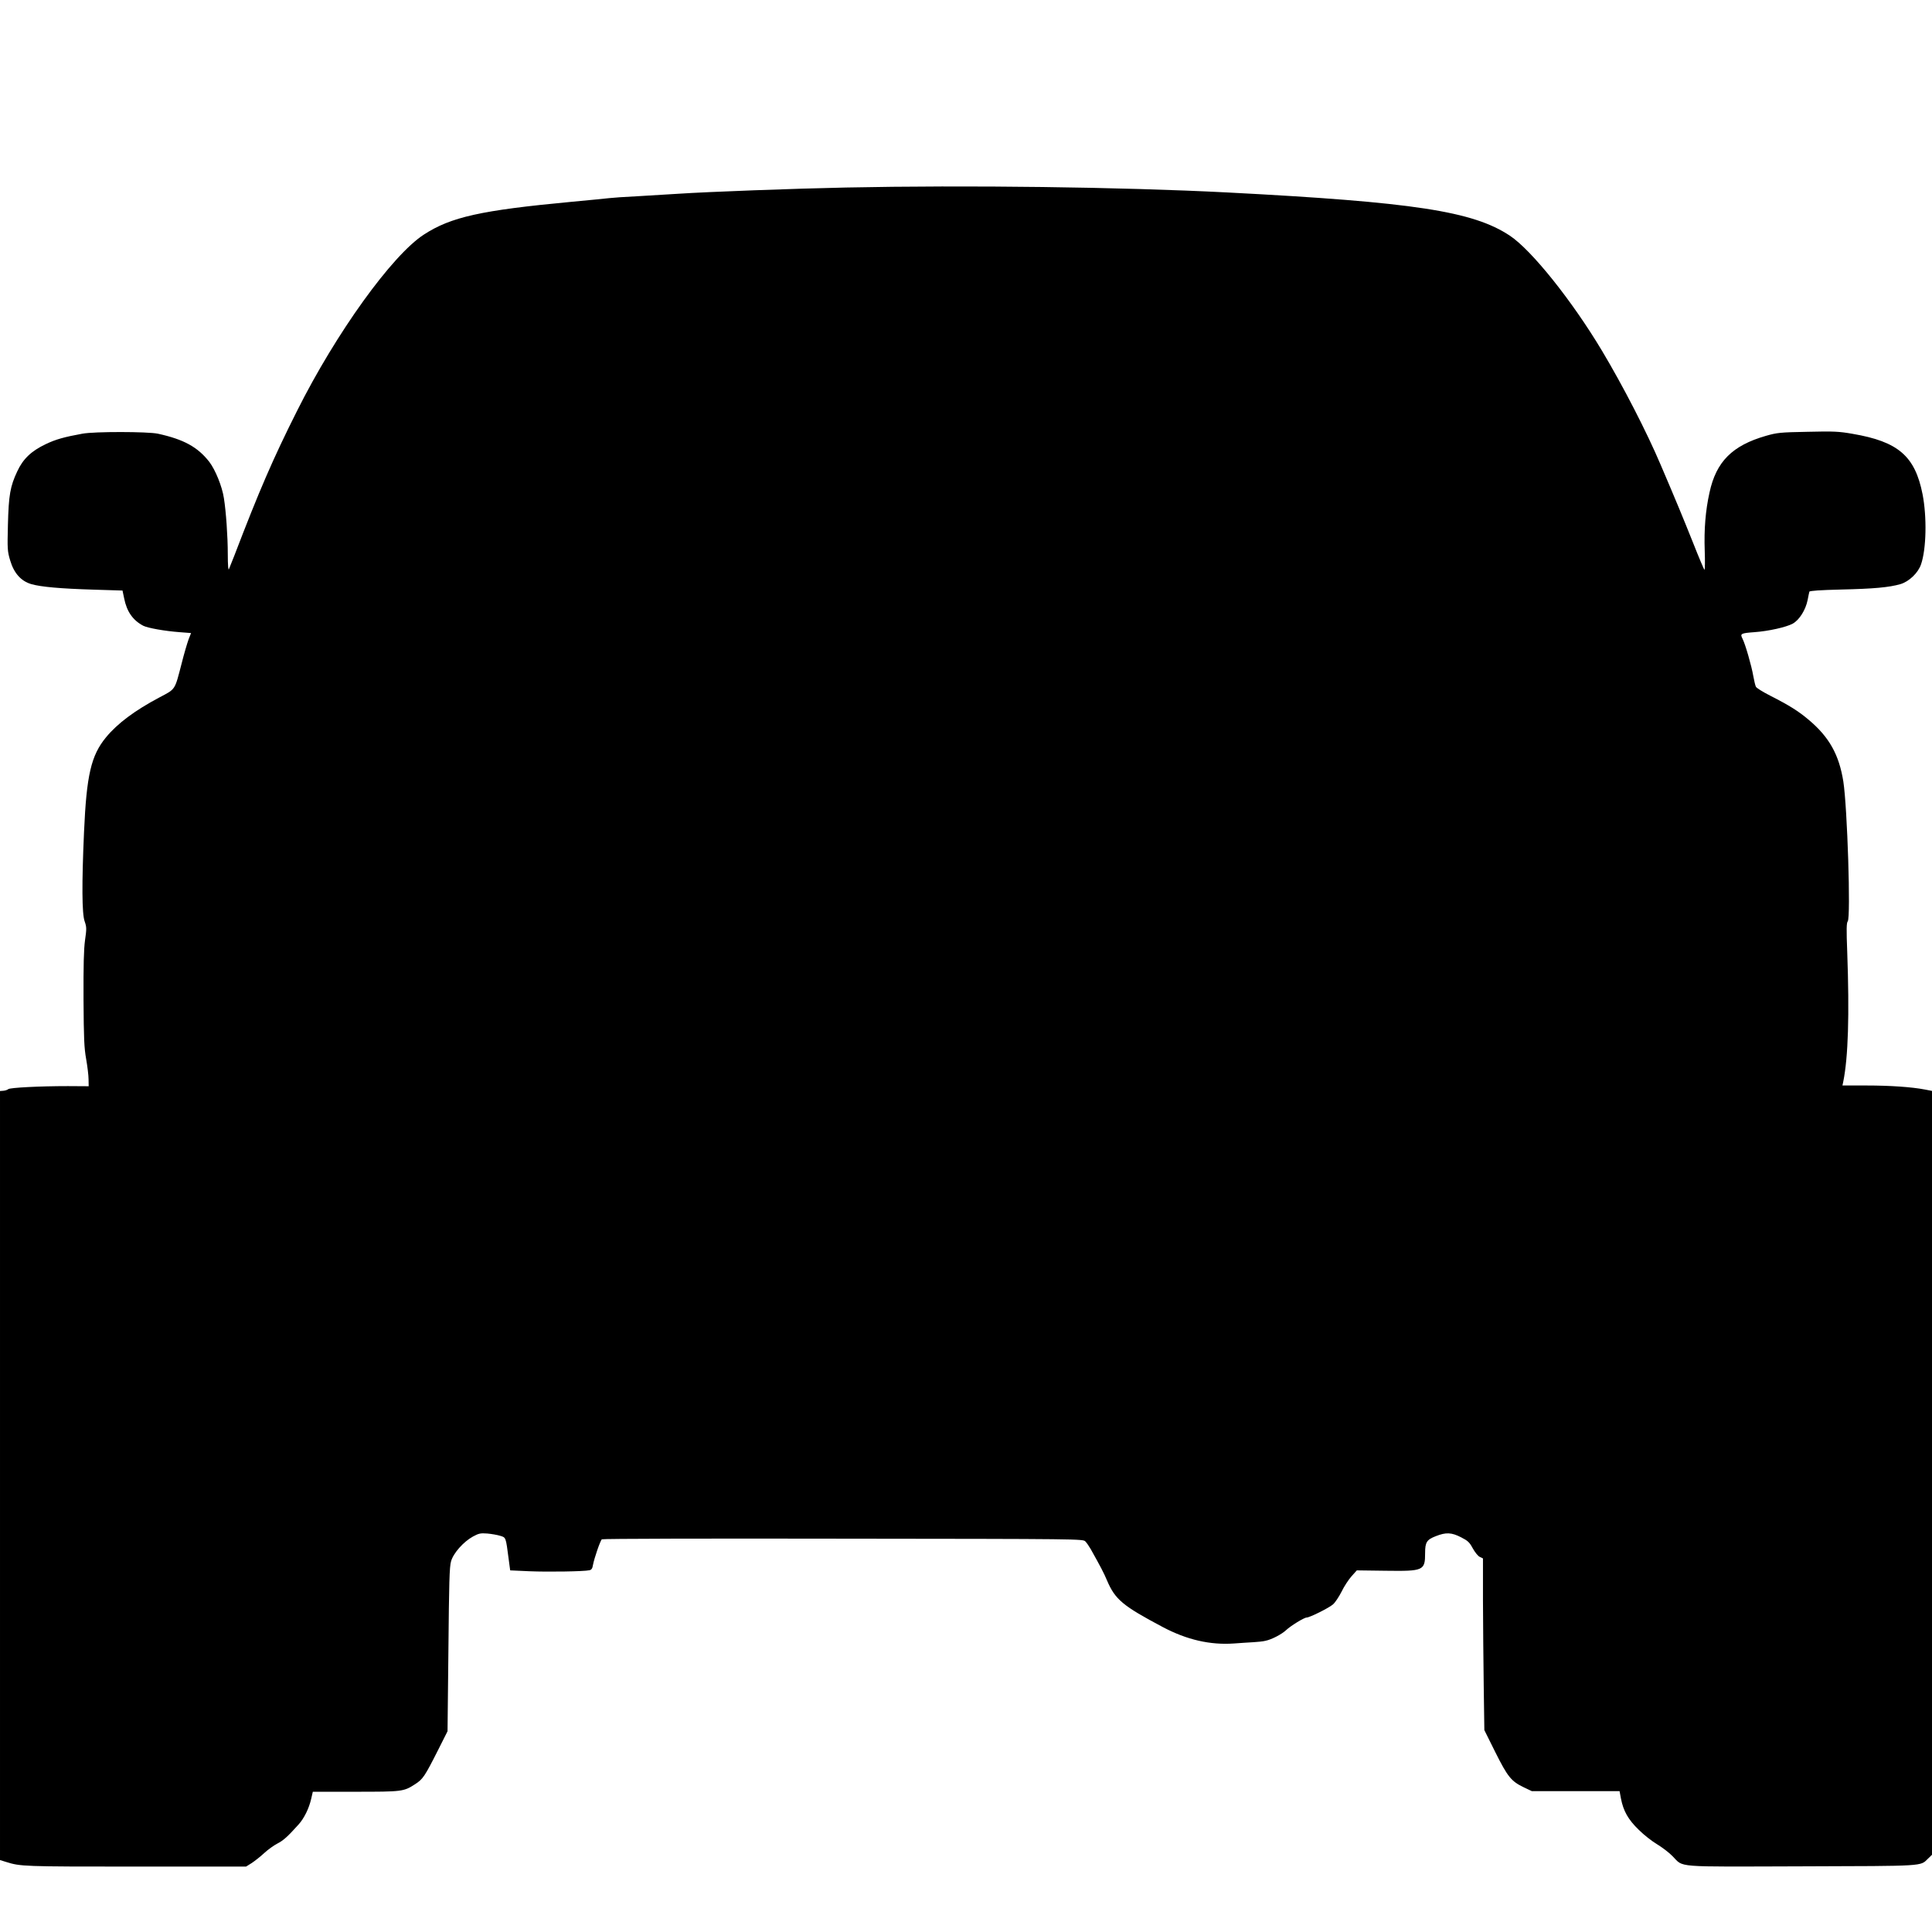 <?xml version="1.0" standalone="no"?>
<!DOCTYPE svg PUBLIC "-//W3C//DTD SVG 20010904//EN"
 "http://www.w3.org/TR/2001/REC-SVG-20010904/DTD/svg10.dtd">
<svg version="1.0" xmlns="http://www.w3.org/2000/svg"
 width="1536pt" height="1536pt" viewBox="0 0 1536 1536"
 preserveAspectRatio="xMidYMid meet">
<g transform="translate(0,1536) scale(0.1,-0.1)"
fill="#000000" stroke="none">
<path d="M6720 13869 c-402 -8 -1093 -34 -1320 -49 -80 -5 -228 -14 -330 -20
-102 -5 -203 -12 -225 -15 -22 -3 -160 -16 -307 -30 -713 -67 -953 -120 -1168
-260 -253 -164 -698 -782 -1008 -1401 -190 -378 -301 -634 -498 -1149 -19 -49
-39 -99 -44 -110 -5 -13 -9 30 -9 120 0 139 -14 340 -31 445 -14 93 -68 225
-116 288 -92 118 -203 179 -409 224 -80 17 -504 18 -600 0 -143 -26 -212 -45
-291 -83 -114 -54 -181 -117 -227 -217 -56 -119 -68 -188 -74 -423 -5 -195 -4
-211 18 -285 30 -101 86 -164 168 -188 76 -22 232 -36 497 -44 l228 -7 13 -62
c21 -106 70 -175 152 -218 36 -18 169 -42 289 -51 l91 -7 -20 -51 c-10 -28
-36 -114 -55 -191 -56 -215 -46 -201 -177 -270 -194 -103 -333 -206 -425 -318
-118 -144 -154 -299 -174 -752 -18 -407 -17 -649 5 -710 16 -46 16 -59 3 -150
-10 -73 -13 -199 -12 -470 2 -312 5 -386 21 -475 10 -58 19 -130 19 -160 l1
-56 -165 1 c-226 0 -459 -12 -474 -24 -7 -6 -25 -12 -40 -13 l-26 -2 0 -3057
0 -3057 48 -15 c115 -36 133 -37 1024 -37 l884 0 45 28 c24 16 69 51 99 79 30
28 78 62 105 76 47 24 80 53 169 152 44 49 83 128 100 204 l13 56 339 0 c372
0 383 1 474 60 62 40 76 60 185 276 l73 145 7 650 c5 529 8 659 21 701 18 65
99 156 174 197 46 25 60 28 114 24 33 -3 80 -11 102 -18 47 -14 45 -9 68 -185
l12 -90 154 -7 c148 -6 431 -2 476 8 16 3 24 14 28 41 10 54 59 197 71 205 5
5 868 7 1917 5 1893 -2 1908 -2 1927 -22 11 -11 29 -38 42 -60 80 -143 104
-188 130 -250 65 -152 125 -202 444 -371 191 -101 377 -144 568 -130 51 4 119
8 152 10 33 2 76 6 95 11 50 10 130 52 165 85 36 34 143 100 163 100 24 0 175
75 209 104 17 14 48 61 69 102 20 42 56 96 79 122 l42 47 231 -3 c300 -4 312
1 312 141 0 86 13 106 85 134 81 32 125 30 201 -9 55 -28 67 -40 93 -88 18
-32 41 -61 56 -68 l25 -12 0 -332 c1 -183 3 -490 6 -683 l5 -350 87 -175 c98
-196 127 -232 225 -279 l65 -31 349 0 349 0 11 -59 c19 -99 58 -168 142 -249
41 -41 107 -92 146 -115 38 -23 94 -65 122 -94 92 -92 -3 -84 1026 -81 991 3
942 0 1005 61 l32 31 0 3037 0 3036 -57 11 c-104 20 -275 32 -466 32 l-189 0
6 28 c40 197 50 532 32 1034 -7 179 -6 231 4 243 25 30 -3 905 -35 1112 -34
213 -112 353 -275 490 -83 70 -153 114 -308 193 -57 29 -107 60 -112 70 -5 9
-14 48 -21 86 -14 82 -64 255 -86 297 -20 39 -13 43 94 51 114 8 255 40 306
68 52 29 102 108 118 187 6 31 12 61 14 67 2 7 85 13 252 17 260 6 382 17 472
43 68 20 141 89 164 158 42 122 47 376 12 556 -60 304 -193 419 -557 481 -108
19 -151 21 -358 16 -218 -4 -242 -7 -330 -32 -268 -77 -396 -205 -449 -451
-32 -143 -44 -295 -38 -461 3 -84 2 -153 -2 -153 -3 0 -44 96 -90 213 -81 203
-137 338 -258 621 -112 264 -301 630 -466 906 -238 398 -560 801 -733 916
-293 195 -765 267 -2249 344 -841 43 -2059 59 -3035 39z"/>
</g>
</svg>
